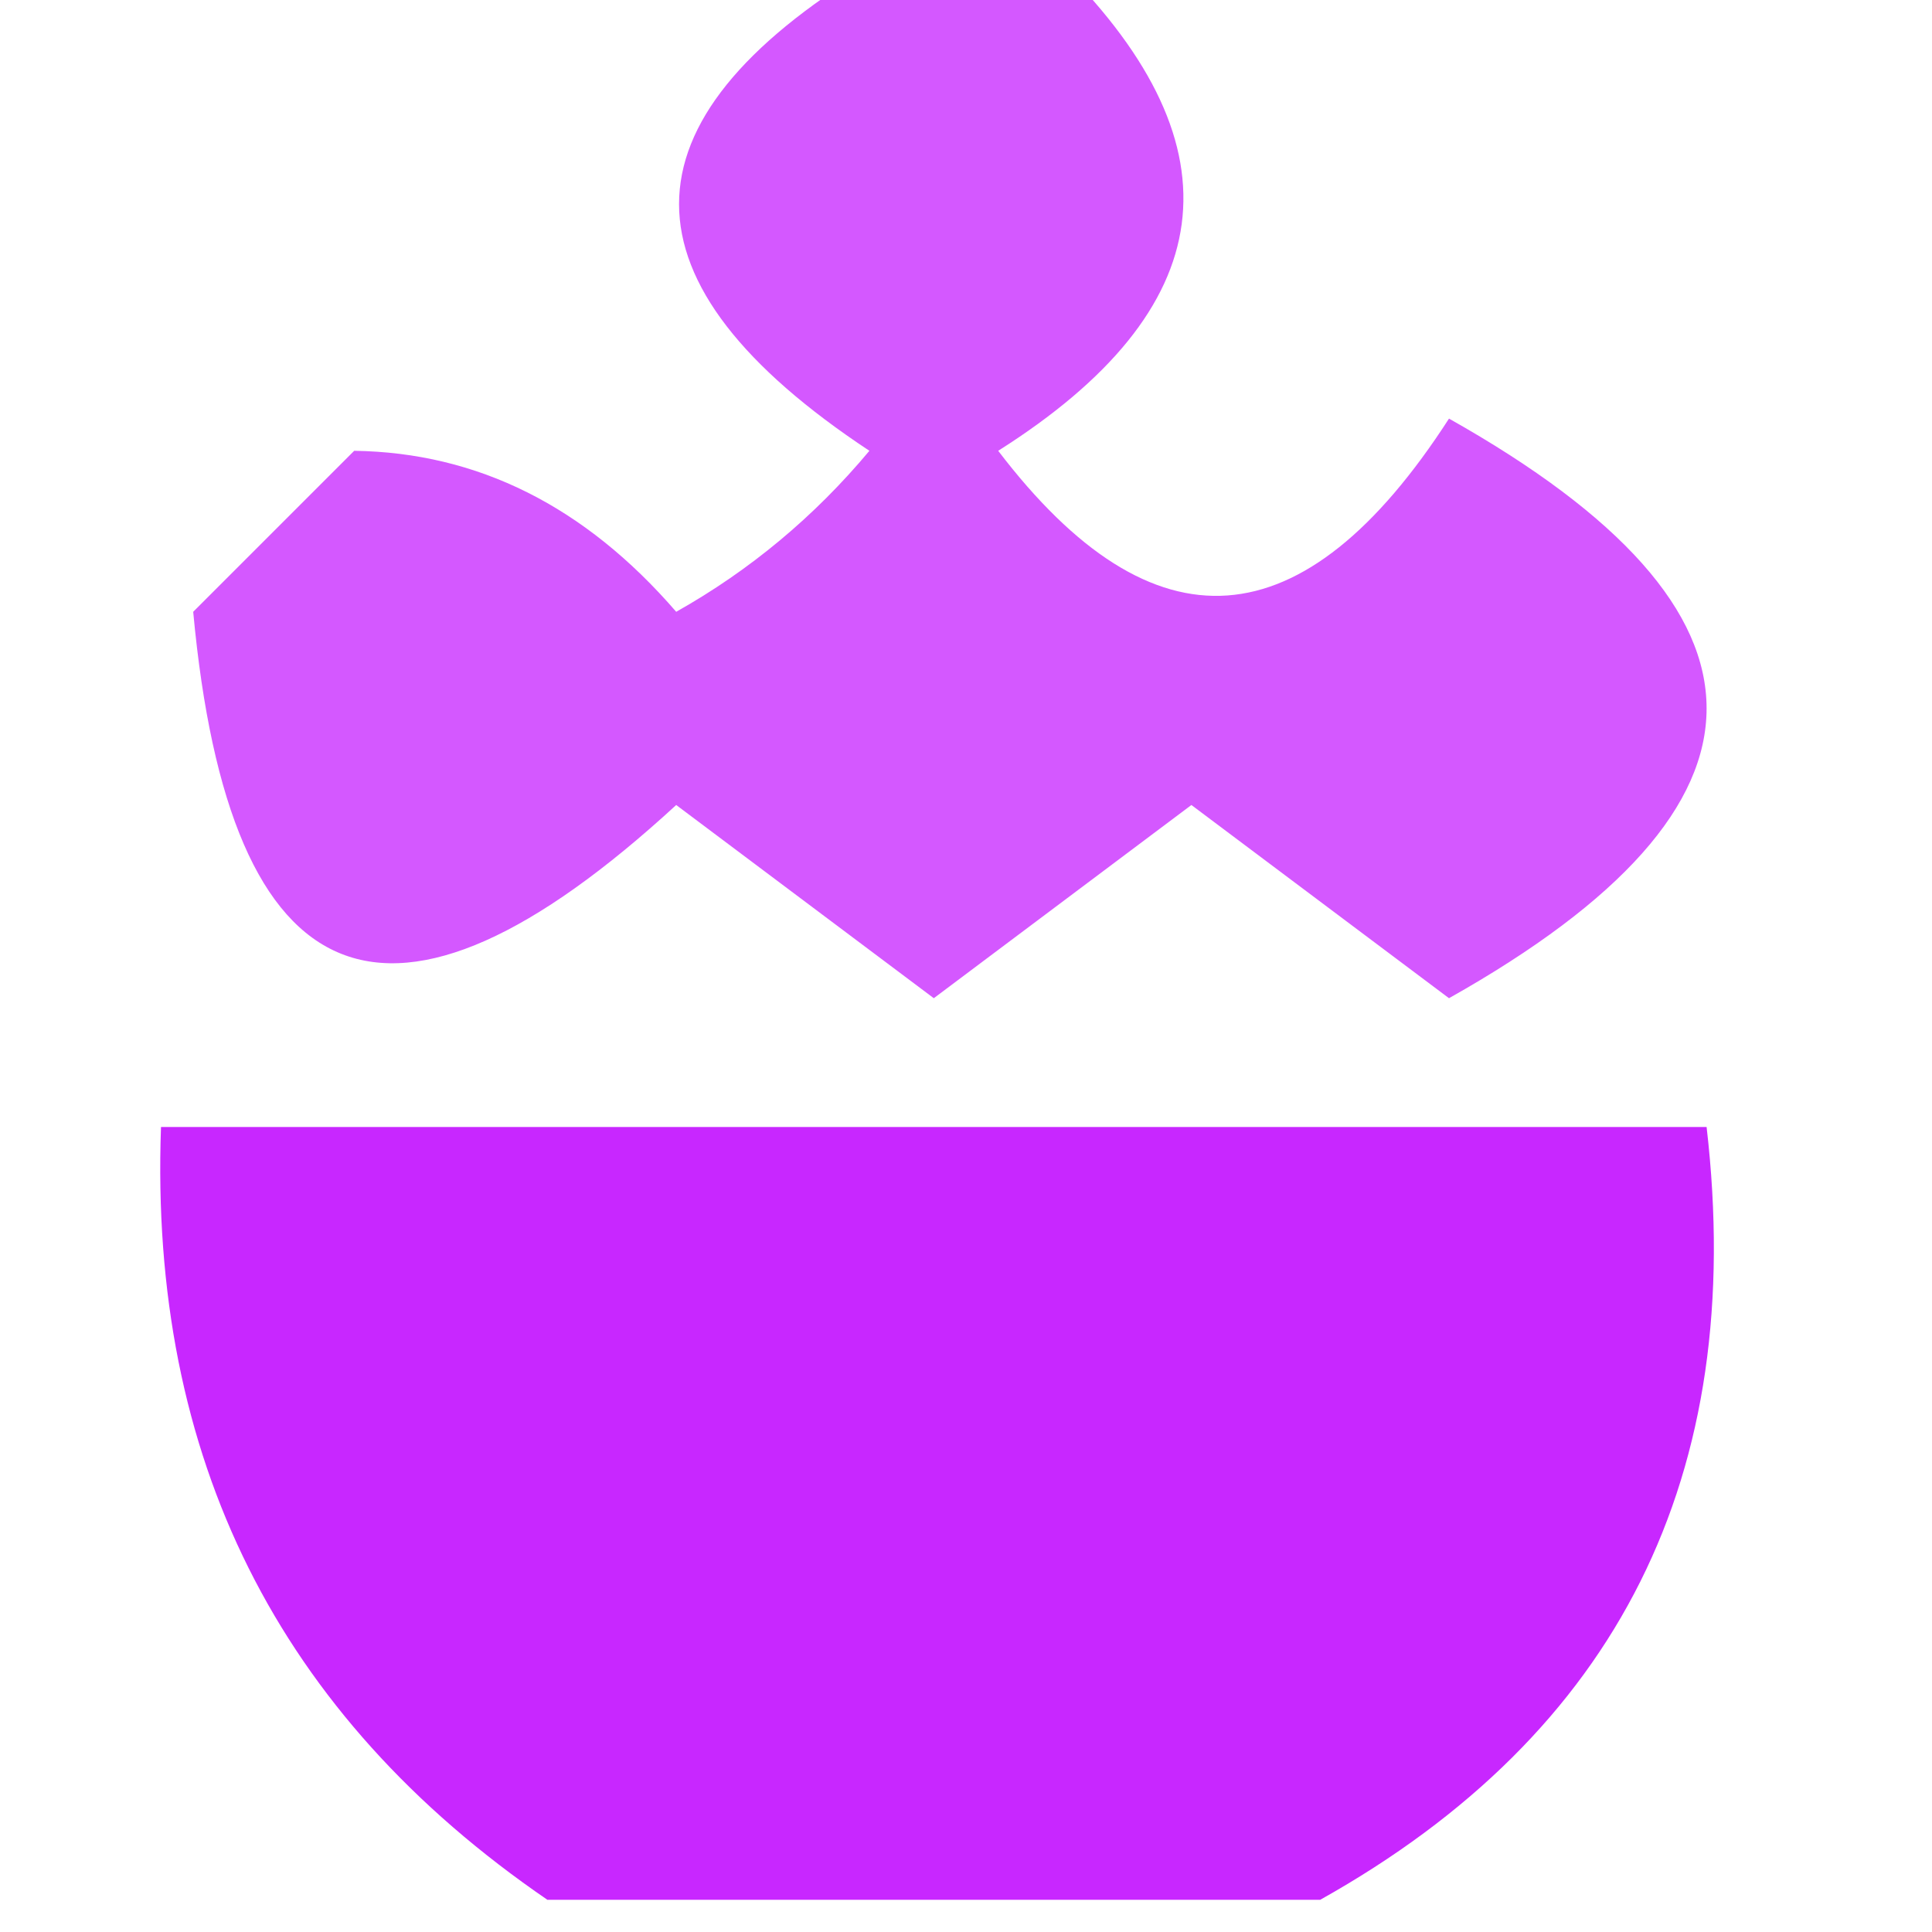 <?xml version="1.0" encoding="UTF-8"?>
<!DOCTYPE svg PUBLIC "-//W3C//DTD SVG 1.1//EN" "http://www.w3.org/Graphics/SVG/1.1/DTD/svg11.dtd">
<svg xmlns="http://www.w3.org/2000/svg" version="1.1" width="30px" height="30px" style="shape-rendering:geometricPrecision; text-rendering:geometricPrecision; image-rendering:optimizeQuality; fill-rule:evenodd; clip-rule:evenodd" xmlns:xlink="http://www.w3.org/1999/xlink">
<g><path style="opacity:0.653" fill="#be00ff" d="M 13.5,-0.5 C 14.5,-0.5 15.5,-0.5 16.5,-0.5C 19.299,2.306 18.966,4.806 15.5,7C 17.912,10.162 20.245,9.995 22.5,6.5C 27.833,9.5 27.833,12.5 22.5,15.5C 21.167,14.5 19.833,13.5 18.5,12.5C 17.167,13.5 15.833,14.5 14.5,15.5C 13.167,14.5 11.833,13.5 10.5,12.5C 6.063,16.58 3.563,15.58 3,9.5C 3.833,8.667 4.667,7.833 5.5,7C 7.417,7.027 9.084,7.861 10.5,9.5C 11.646,8.855 12.646,8.022 13.5,7C 9.559,4.393 9.559,1.893 13.5,-0.5 Z"/></g>
<g><path style="opacity:0.847" fill="#be00ff" d="M 20.5,29.5 C 16.5,29.5 12.5,29.5 8.5,29.5C 4.315,26.634 2.315,22.634 2.5,17.5C 10.5,17.5 18.5,17.5 26.5,17.5C 27.129,22.909 25.129,26.909 20.5,29.5 Z"/></g>
</svg>
